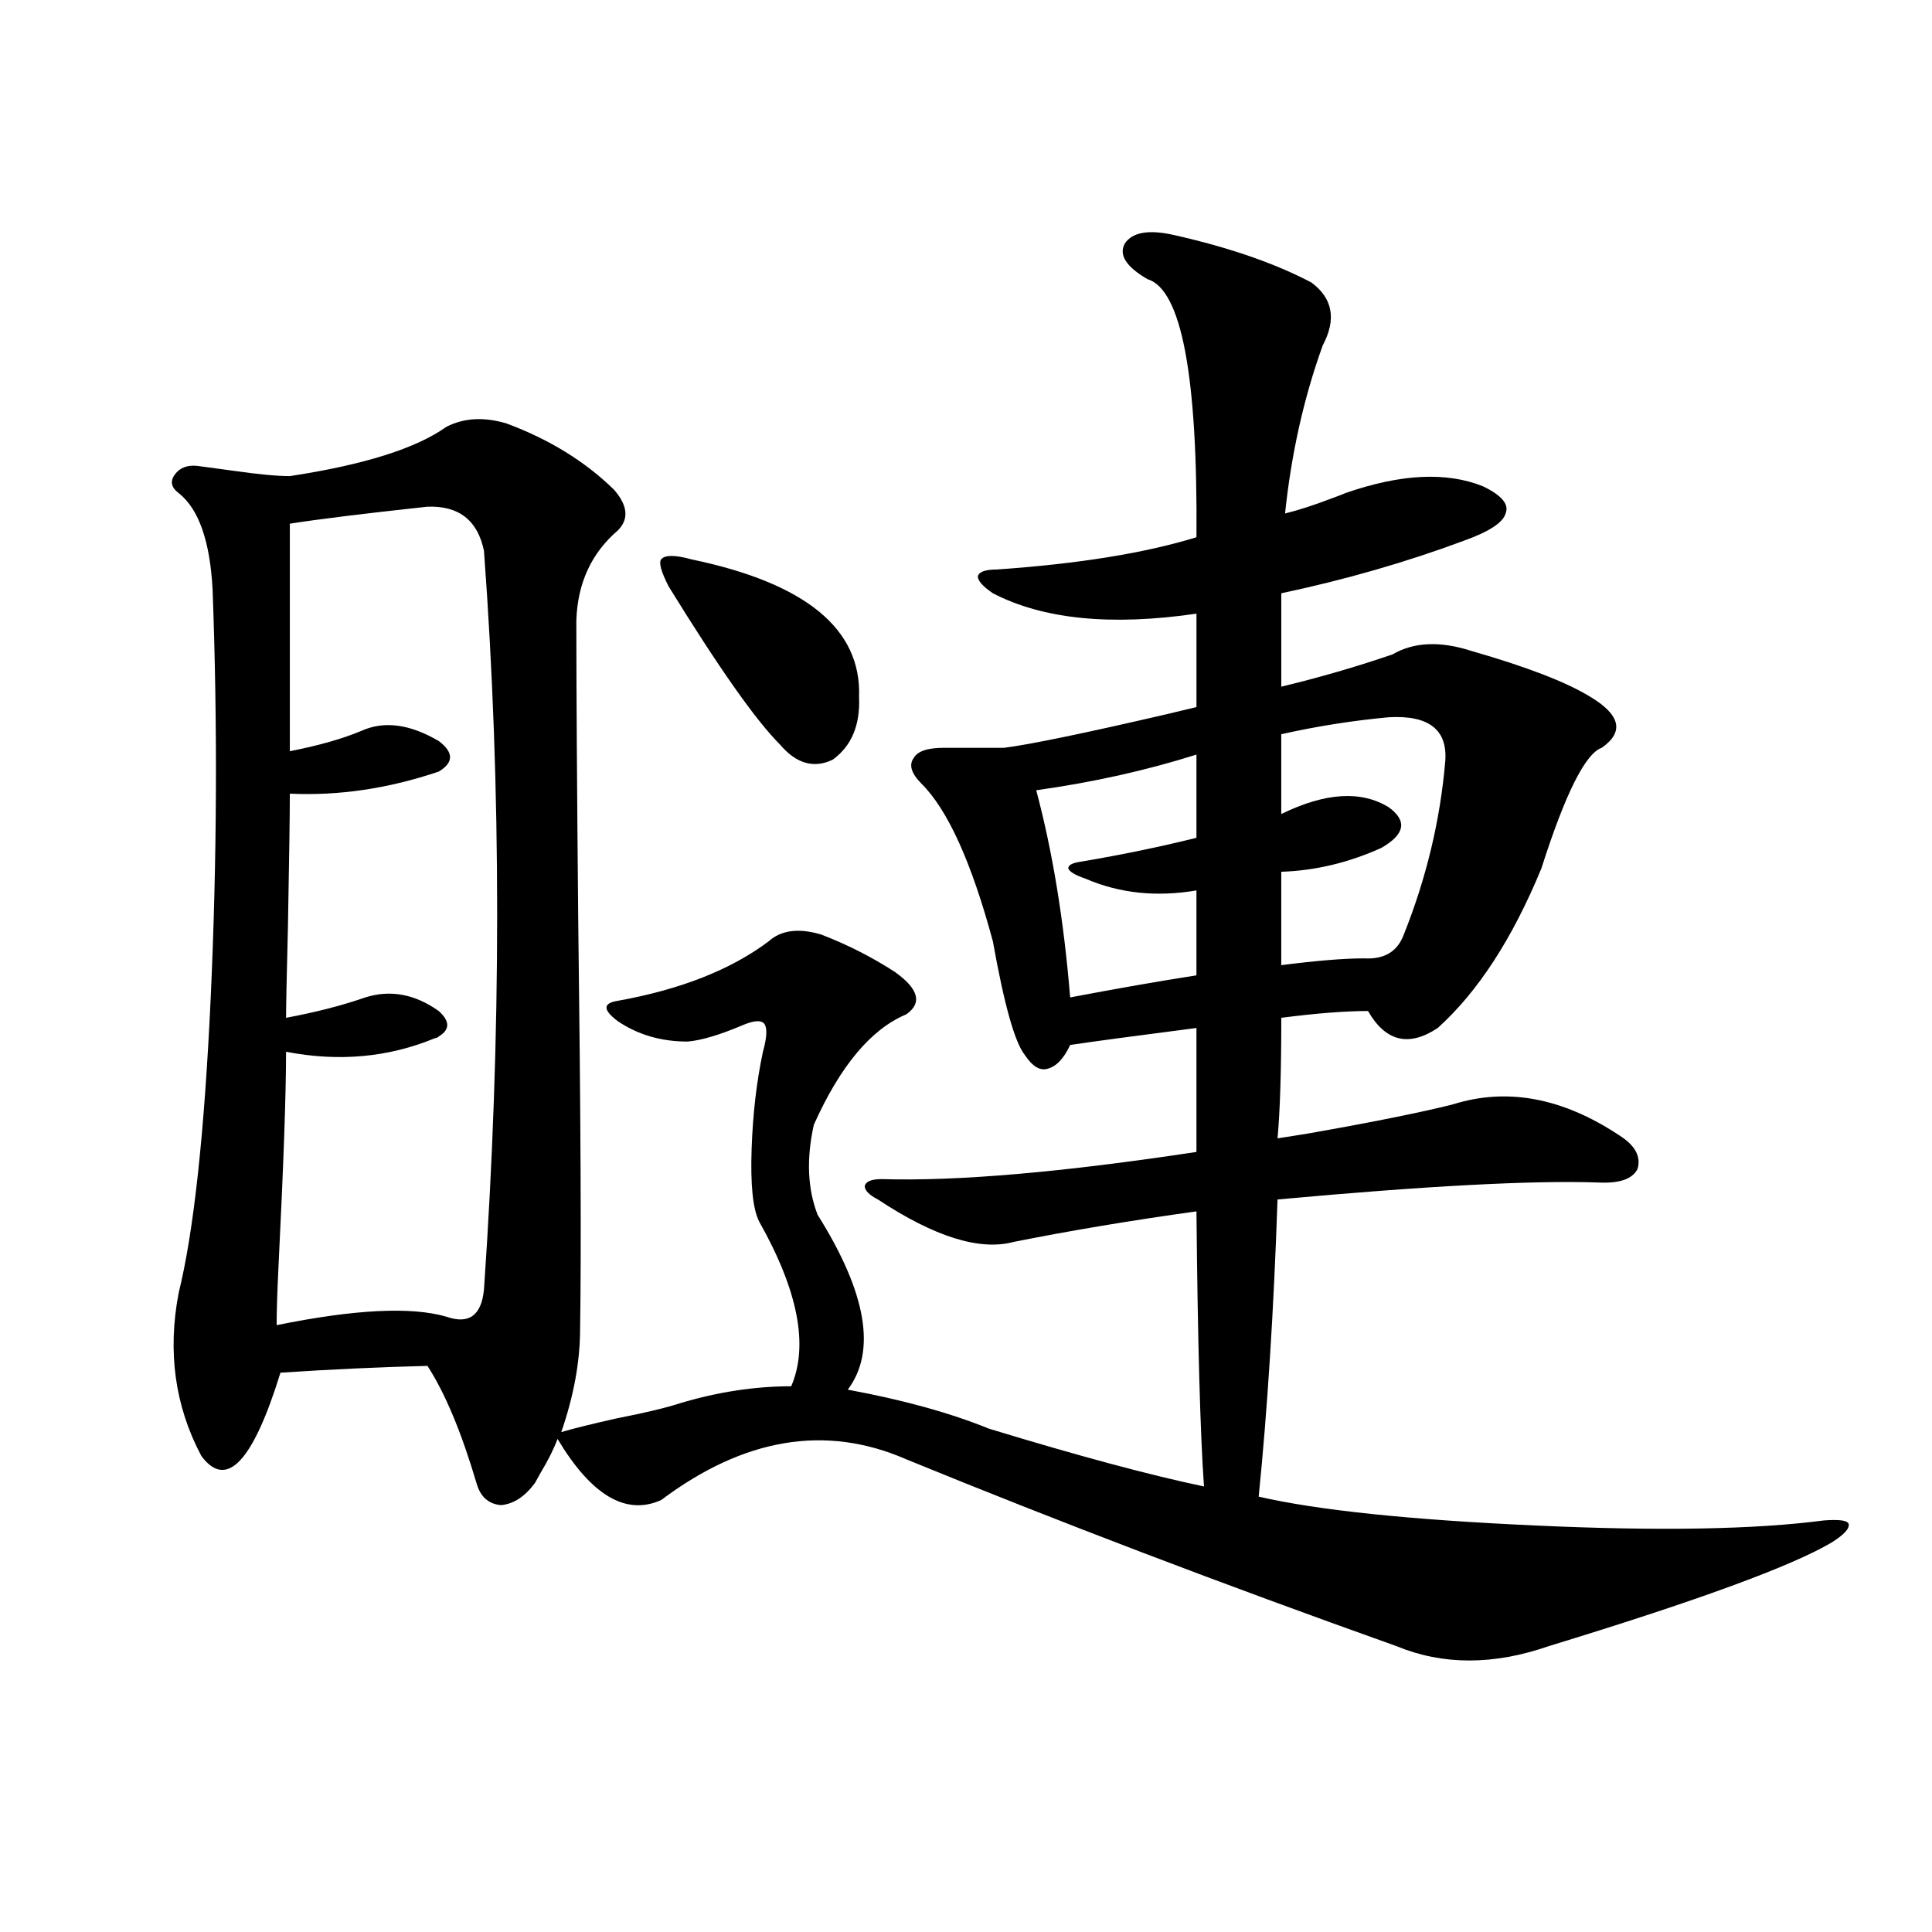 <?xml version="1.0" encoding="utf-8"?>
<!-- Generator: Adobe Illustrator 16.0.0, SVG Export Plug-In . SVG Version: 6.00 Build 0)  -->
<!DOCTYPE svg PUBLIC "-//W3C//DTD SVG 1.1//EN" "http://www.w3.org/Graphics/SVG/1.1/DTD/svg11.dtd">
<svg version="1.1" id="图层_1" xmlns="http://www.w3.org/2000/svg" xmlns:xlink="http://www.w3.org/1999/xlink" x="0px" y="0px"
	 width="1000px" height="1000px" viewBox="0 0 1000 1000" enable-background="new 0 0 1000 1000" xml:space="preserve">
<path d="M230.994,220.953c9.101-4.684,19.512-5.273,31.219-1.758c22.104,8.212,40.64,19.638,55.608,34.277
	c7.149,8.212,7.805,15.243,1.951,21.094c-13.658,11.728-20.822,27.246-21.463,46.582c0,32.821,0.32,84.375,0.976,154.688
	c1.296,101.376,1.616,171.978,0.976,211.816c0,17.001-3.262,34.868-9.756,53.613c5.854-1.758,15.274-4.093,28.292-7.031
	c14.954-2.925,26.006-5.562,33.17-7.91c19.512-5.851,38.688-8.789,57.56-8.789c9.101-21.094,3.567-49.507-16.585-85.254
	c-3.262-6.44-4.558-19.034-3.902-37.793c0.641-18.155,2.592-34.854,5.854-50.098c1.951-7.031,2.271-11.714,0.976-14.063
	c-1.311-2.335-4.878-2.335-10.731,0c-12.362,5.273-22.118,8.212-29.268,8.789c-13.658,0-25.7-3.516-36.097-10.547
	c-3.902-2.925-5.854-5.273-5.854-7.031s1.951-2.925,5.854-3.516c32.515-5.851,58.535-16.108,78.047-30.762
	c6.494-5.851,15.609-7.031,27.316-3.516c13.658,5.273,26.341,11.728,38.048,19.336c12.348,8.789,14.299,16.122,5.854,21.973
	c-18.216,7.622-34.146,26.669-47.804,57.129c-3.902,17.578-3.262,33.11,1.951,46.582c25.365,40.43,30.563,70.614,15.609,90.527
	c28.612,5.273,53.002,12.017,73.169,20.215c46.173,14.063,83.245,24.032,111.217,29.883c-1.951-27.534-3.262-74.995-3.902-142.383
	c-33.825,4.696-65.364,9.97-94.632,15.82c-17.561,4.696-40.975-2.637-70.242-21.973c-4.558-2.335-6.829-4.683-6.829-7.031
	c0.641-2.335,3.567-3.516,8.78-3.516c39.023,1.181,93.321-3.516,162.923-14.063v-64.16c-31.874,4.106-53.657,7.031-65.364,8.789
	c-3.262,7.031-7.164,11.138-11.707,12.305c-3.902,1.181-7.805-1.167-11.707-7.031c-5.213-6.44-10.731-26.065-16.585-58.887
	c-11.066-41.007-23.414-68.253-37.072-81.738c-5.213-5.273-6.509-9.668-3.902-13.184c1.951-3.516,7.149-5.273,15.609-5.273h31.219
	c13.658-1.758,41.95-7.608,84.876-17.578c7.149-1.758,12.027-2.925,14.634-3.516v-48.34c-44.236,6.454-79.357,2.938-105.363-10.547
	c-5.213-3.516-7.805-6.44-7.805-8.789c0.641-2.335,3.902-3.516,9.756-3.516c42.271-2.925,76.736-8.487,103.412-16.699
	c0.641-83.785-7.805-128.32-25.365-133.594c-11.066-6.441-14.969-12.594-11.707-18.457c3.902-5.851,12.348-7.32,25.365-4.395
	c28.612,6.454,52.347,14.652,71.218,24.609c11.052,8.212,13.003,19.047,5.854,32.52c-9.756,26.957-16.265,55.961-19.512,87.012
	c7.149-1.758,15.274-4.395,24.39-7.91c3.247-1.168,5.519-2.047,6.829-2.637c28.612-9.957,52.347-11.124,71.218-3.516
	c9.756,4.696,13.658,9.379,11.707,14.063c-1.311,4.696-8.46,9.38-21.463,14.063c-29.923,11.138-61.462,20.215-94.632,27.246v48.34
	c19.512-4.683,38.688-10.245,57.56-16.699c11.052-6.44,24.71-7.031,40.975-1.758c28.612,8.212,49.1,16.122,61.462,23.73
	c15.609,9.38,17.561,18.169,5.854,26.367c-8.46,2.938-18.871,23.73-31.219,62.402c-14.969,36.337-32.85,63.872-53.657,82.617
	c-14.969,9.97-26.996,7.031-36.097-8.789c-11.707,0-26.676,1.181-44.877,3.516c0,27.548-0.655,48.34-1.951,62.402
	c3.902-0.577,9.421-1.456,16.585-2.637c33.17-5.851,57.88-10.835,74.145-14.941c27.957-8.789,56.584-3.516,85.852,15.82
	c8.445,5.273,11.707,11.138,9.756,17.578c-2.606,5.273-9.436,7.622-20.487,7.031c-33.825-1.167-89.113,1.758-165.85,8.789
	c-1.951,57.431-5.213,108.696-9.756,153.809c30.563,7.031,78.367,12.017,143.411,14.941c63.733,2.938,113.488,2.06,149.265-2.637
	c7.805-0.577,12.027,0,12.683,1.758c0.641,2.349-2.286,5.575-8.78,9.668c-20.822,12.305-69.602,30.171-146.338,53.613
	c-28.627,9.956-54.968,9.956-79.022,0c-90.409-32.218-174.965-64.448-253.652-96.68c-41.63-18.155-83.9-11.124-126.826,21.094
	c-18.216,8.212-36.097-2.335-53.657-31.641c-1.951,5.273-4.878,11.138-8.78,17.578c-1.311,2.349-2.286,4.106-2.927,5.273
	c-5.213,7.031-11.066,10.849-17.561,11.426c-6.509-0.577-10.731-4.395-12.683-11.426c-7.805-26.367-16.265-46.582-25.365-60.645
	c-24.069,0.591-49.435,1.758-76.096,3.516c-14.313,46.294-27.972,60.645-40.975,43.066c-13.658-25.776-17.561-53.901-11.707-84.375
	c7.805-31.641,13.323-82.617,16.585-152.93c3.247-70.89,3.567-141.202,0.976-210.938c-1.311-25.187-7.164-41.886-17.561-50.098
	c-3.902-2.926-4.558-6.152-1.951-9.668c2.592-3.516,6.494-4.972,11.707-4.395c4.543,0.59,11.052,1.469,19.512,2.637
	c12.348,1.758,21.783,2.637,28.292,2.637C188.389,240.591,215.385,232.09,230.994,220.953z M221.238,262.262
	c-32.529,3.516-56.264,6.454-71.218,8.789v117.773c14.954-2.925,27.316-6.44,37.072-10.547c11.707-5.273,25.03-3.516,39.999,5.273
	c7.805,5.864,7.805,11.138,0,15.82c-26.021,8.789-51.706,12.606-77.071,11.426c0,11.138-0.335,33.989-0.976,68.555
	c-0.655,25.79-0.976,41.61-0.976,47.461c15.609-2.925,29.268-6.44,40.975-10.547c13.003-4.093,25.686-1.758,38.048,7.031
	c5.854,5.273,5.854,9.668,0,13.184c-0.655,0.591-1.311,0.879-1.951,0.879c-24.069,9.97-49.755,12.305-77.071,7.031
	c0,21.685-1.311,58.599-3.902,110.742c-0.655,13.485-0.976,23.73-0.976,30.762c40.319-8.198,69.587-9.668,87.803-4.395
	c11.707,4.106,18.201-0.577,19.512-14.063c9.101-131.836,9.101-259.277,0-382.324C247.244,269.293,237.488,261.685,221.238,262.262z
	 M357.82,289.508c59.176,12.305,88.123,36.035,86.827,71.191c0.641,14.653-3.902,25.488-13.658,32.52
	c-9.756,4.696-18.871,2.06-27.316-7.91c-12.362-12.305-31.554-39.551-57.56-81.738c-3.902-7.608-5.213-12.305-3.902-14.063
	C344.162,287.173,349.36,287.173,357.82,289.508z M619.277,390.582c-26.021,8.212-53.657,14.364-82.925,18.457
	c8.445,31.641,14.299,67.388,17.561,107.227c24.71-4.683,46.493-8.487,65.364-11.426v-43.945c-20.822,3.516-39.999,1.47-57.56-6.152
	c-5.213-1.758-8.14-3.516-8.78-5.273c0-1.758,2.271-2.925,6.829-3.516c20.808-3.516,40.64-7.608,59.511-12.305V390.582z
	 M718.787,371.246c-18.871,1.758-37.407,4.696-55.608,8.789v41.309c22.759-11.124,41.295-12.305,55.608-3.516
	c9.756,7.031,8.445,14.063-3.902,21.094c-16.92,7.622-34.146,11.728-51.706,12.305v48.34c18.201-2.335,32.515-3.516,42.926-3.516
	c10.396,0.591,17.226-3.516,20.487-12.305c11.707-29.292,18.856-59.175,21.463-89.648
	C749.351,377.7,739.595,370.079,718.787,371.246z"/>
</svg>
